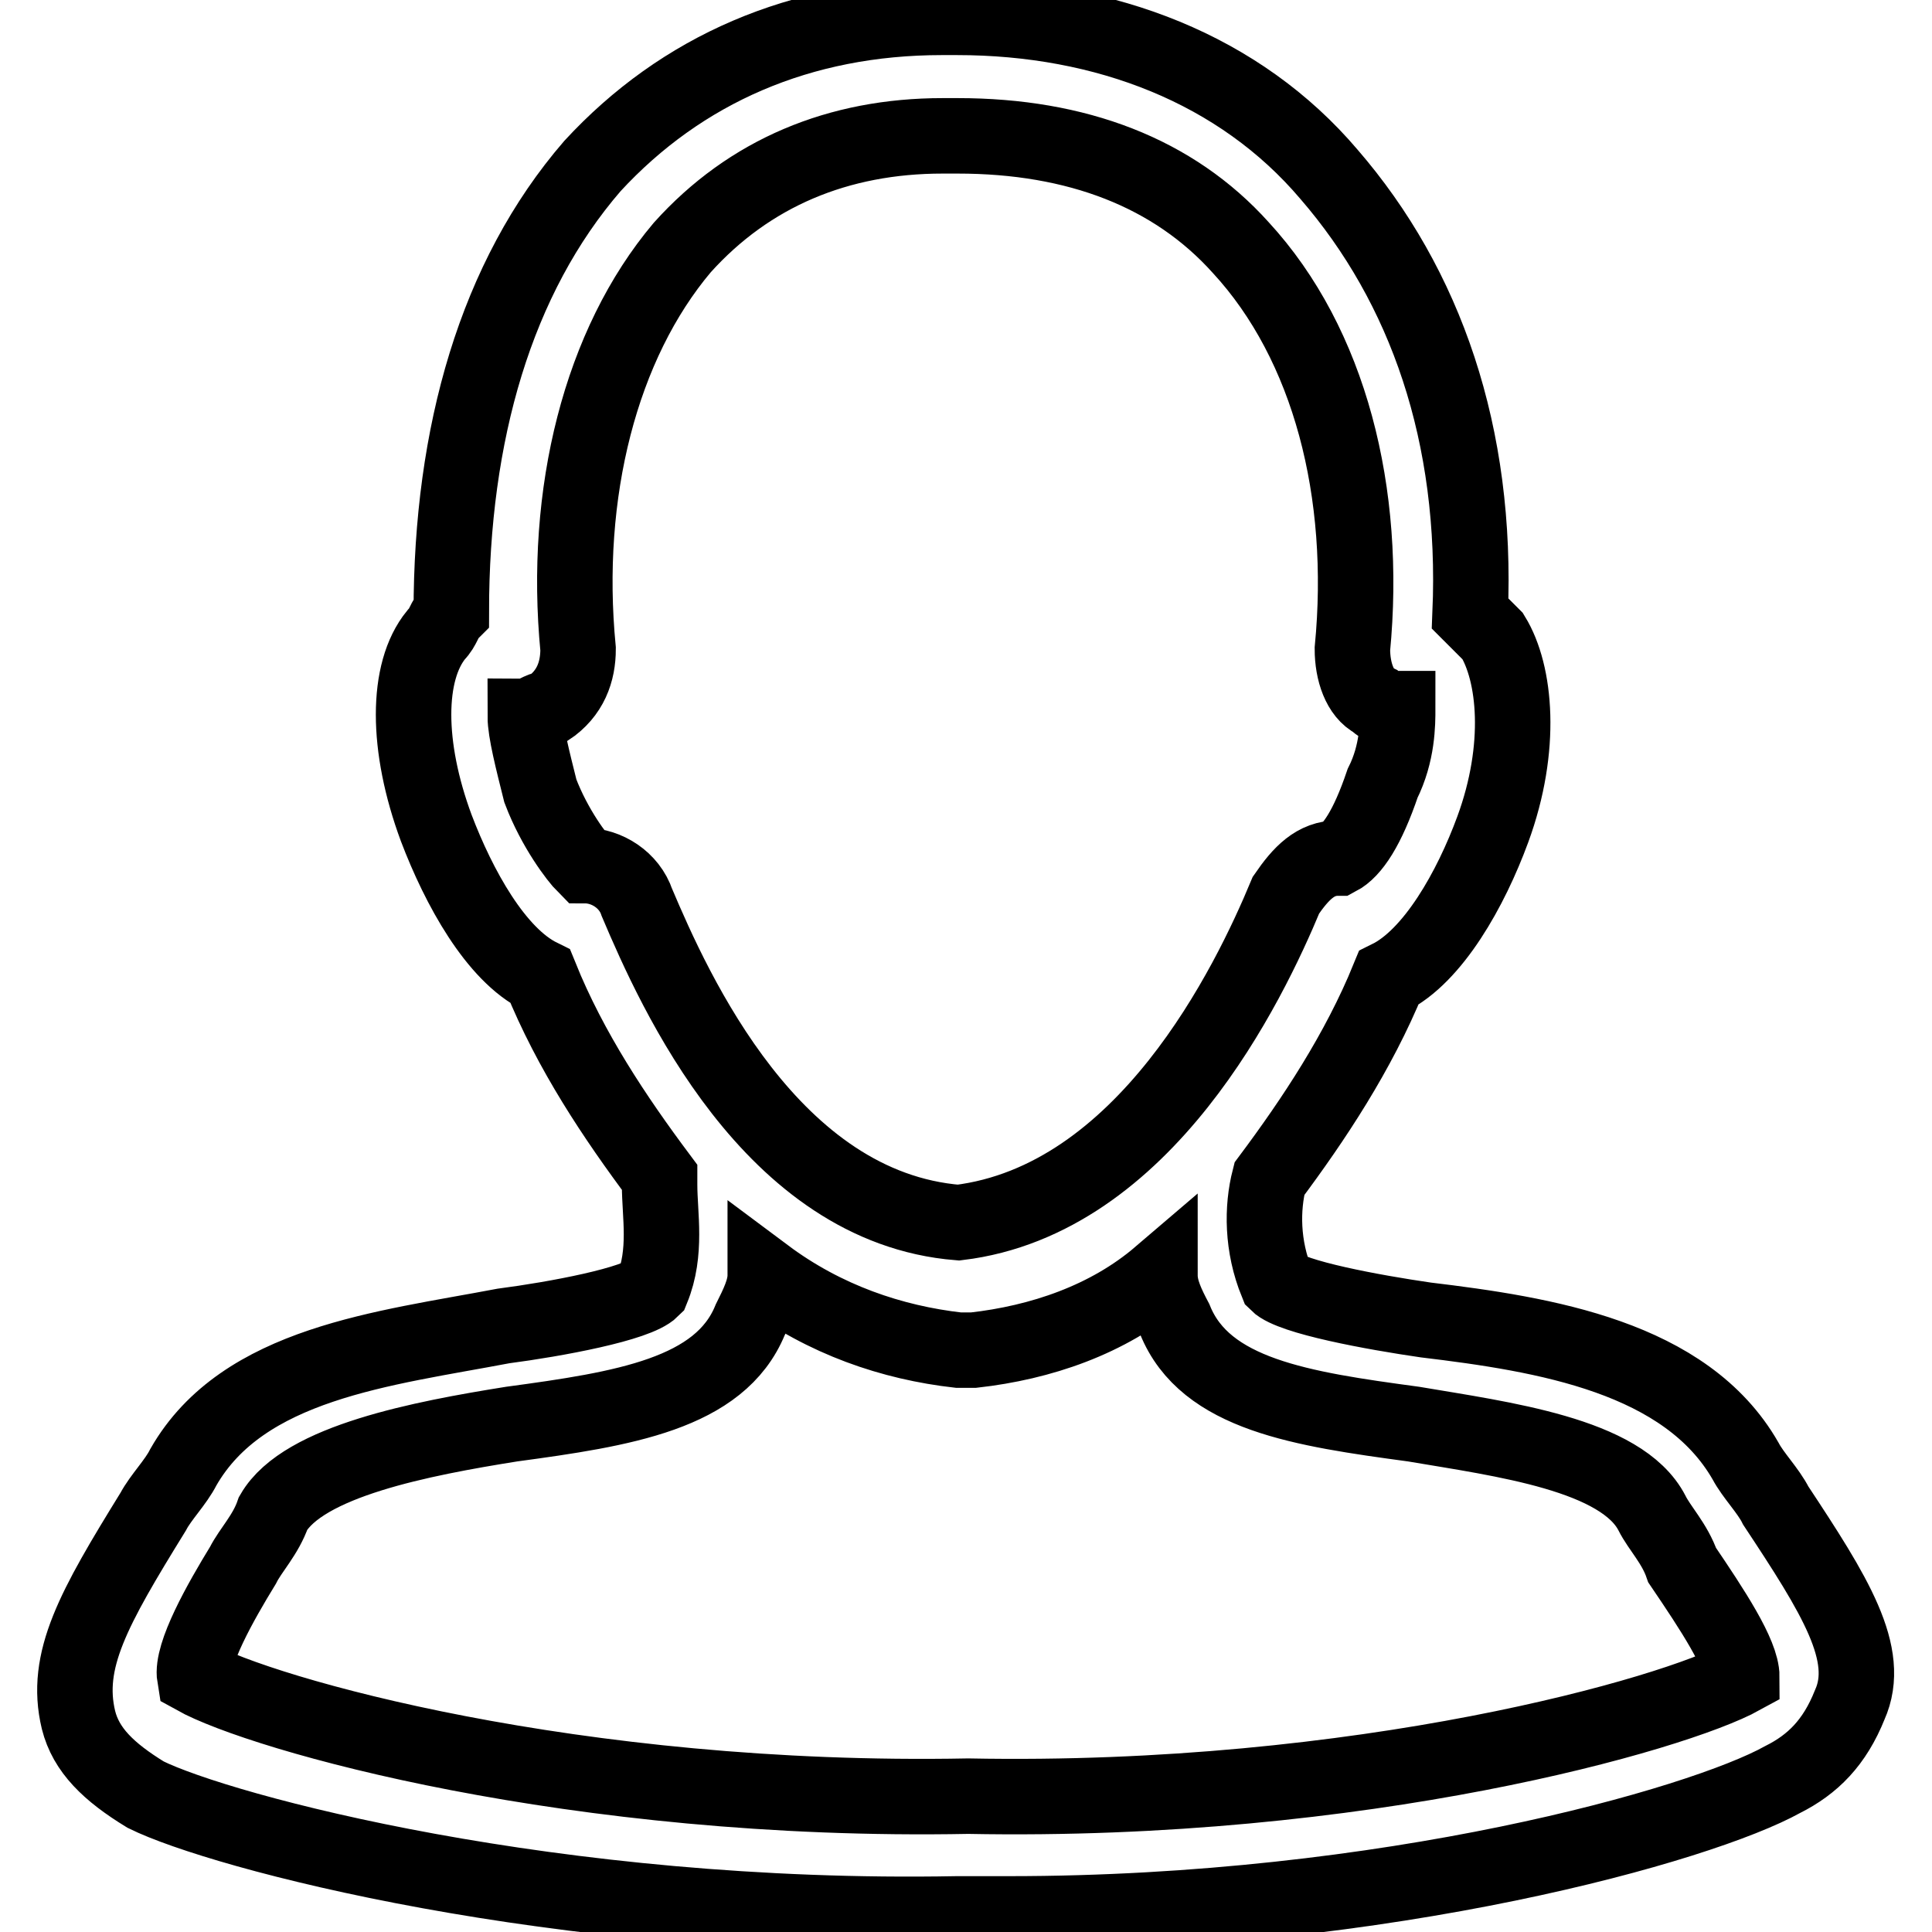 <?xml version="1.0" encoding="utf-8"?>
<!-- Svg Vector Icons : http://www.onlinewebfonts.com/icon -->
<!DOCTYPE svg PUBLIC "-//W3C//DTD SVG 1.1//EN" "http://www.w3.org/Graphics/SVG/1.1/DTD/svg11.dtd">
<svg version="1.1" xmlns="http://www.w3.org/2000/svg" xmlns:xlink="http://www.w3.org/1999/xlink" x="0px" y="0px" viewBox="0 0 256 256" enable-background="new 0 0 256 256" xml:space="preserve">
<g><g><path stroke-width="10" fill-opacity="0" stroke="#000000"  d="M235.3,199.5c-1-2-3-4-4-5.9c-7.9-13.8-26.6-16.8-42.4-18.7c-6.9-1-17.8-3-19.7-4.9c-2-4.9-2-9.9-1-13.8c5.9-7.9,11.8-16.8,15.8-26.6c5.9-2.9,10.9-11.8,13.8-19.7c4-10.9,3-20.7,0-25.6c-1-1-2-2-3-3c1-23.7-5.9-43.4-18.7-58.2C164.3,9.2,146.5,2.3,126.8,2.3h-2c-18.7,0-34.5,6.9-46.3,19.7C65.7,36.8,59.8,57.5,59.8,81.1c-1,1-1,2-2,3c-4,4.9-4,14.8,0,25.6c3,7.9,7.9,16.8,13.8,19.7c4,9.9,9.9,18.7,15.8,26.6c0,0,0,0,0,1c0,4,1,8.9-1,13.8c-2,2-12.8,4-19.7,4.9c-15.8,3-34.5,4.9-42.4,18.7c-1,2-3,4-4,5.9c-7.9,12.8-11.8,19.7-9.9,27.6c1,4,4,6.9,8.9,9.9c9.9,4.9,54.2,16.8,107.5,15.8c2.9,0,4.9,0,6.9,0c50.3,0,91.7-11.8,102.5-17.8c4-2,6.9-4.9,8.9-9.9C248.1,219.2,243.1,211.3,235.3,199.5z M84.4,119.6c-1-3-4-4.9-6.9-4.9c-1-1-4-4.9-5.9-9.9c-1-4-2-7.9-2-9.9c1,0,2-1,3-1c3-2,4-4.9,4-7.9c-2-20.7,3-40.4,13.8-53.2c8.9-9.9,20.7-14.8,34.5-14.8h2c15.8,0,28.6,4.9,37.5,14.8c11.8,12.8,16.8,32.5,14.8,53.2c0,3,1,5.9,3,6.9c1,1,2,1,3,1c0,2,0,5.9-2,9.9c-2,5.9-4,8.9-5.9,9.9c-3,0-4.9,2-6.9,4.9c-4.9,11.8-18.7,40.4-43.4,43.4C102.2,160,89.4,131.4,84.4,119.6z M32.2,207.4c1-2,3-4,4-6.9c4-6.9,19.7-9.9,31.6-11.8c14.8-2,27.6-4,31.6-13.8c1-2,2-4,2-5.9c7.9,5.9,16.8,8.9,25.6,9.9h1h1c8.9-1,17.8-4,24.7-9.9c0,2,1,4,2,5.9c4,9.9,16.8,11.8,31.6,13.8c11.8,2,27.6,4,31.6,11.8c1,2,3,4,4,6.9c4,5.9,7.9,11.8,7.9,14.8l0,0c-8.9,4.9-50.3,16.8-102.5,15.8c-52.2,1-93.7-10.9-102.5-15.8l0,0C25.3,219.2,29.2,212.3,32.2,207.4z"/></g></g>
</svg>